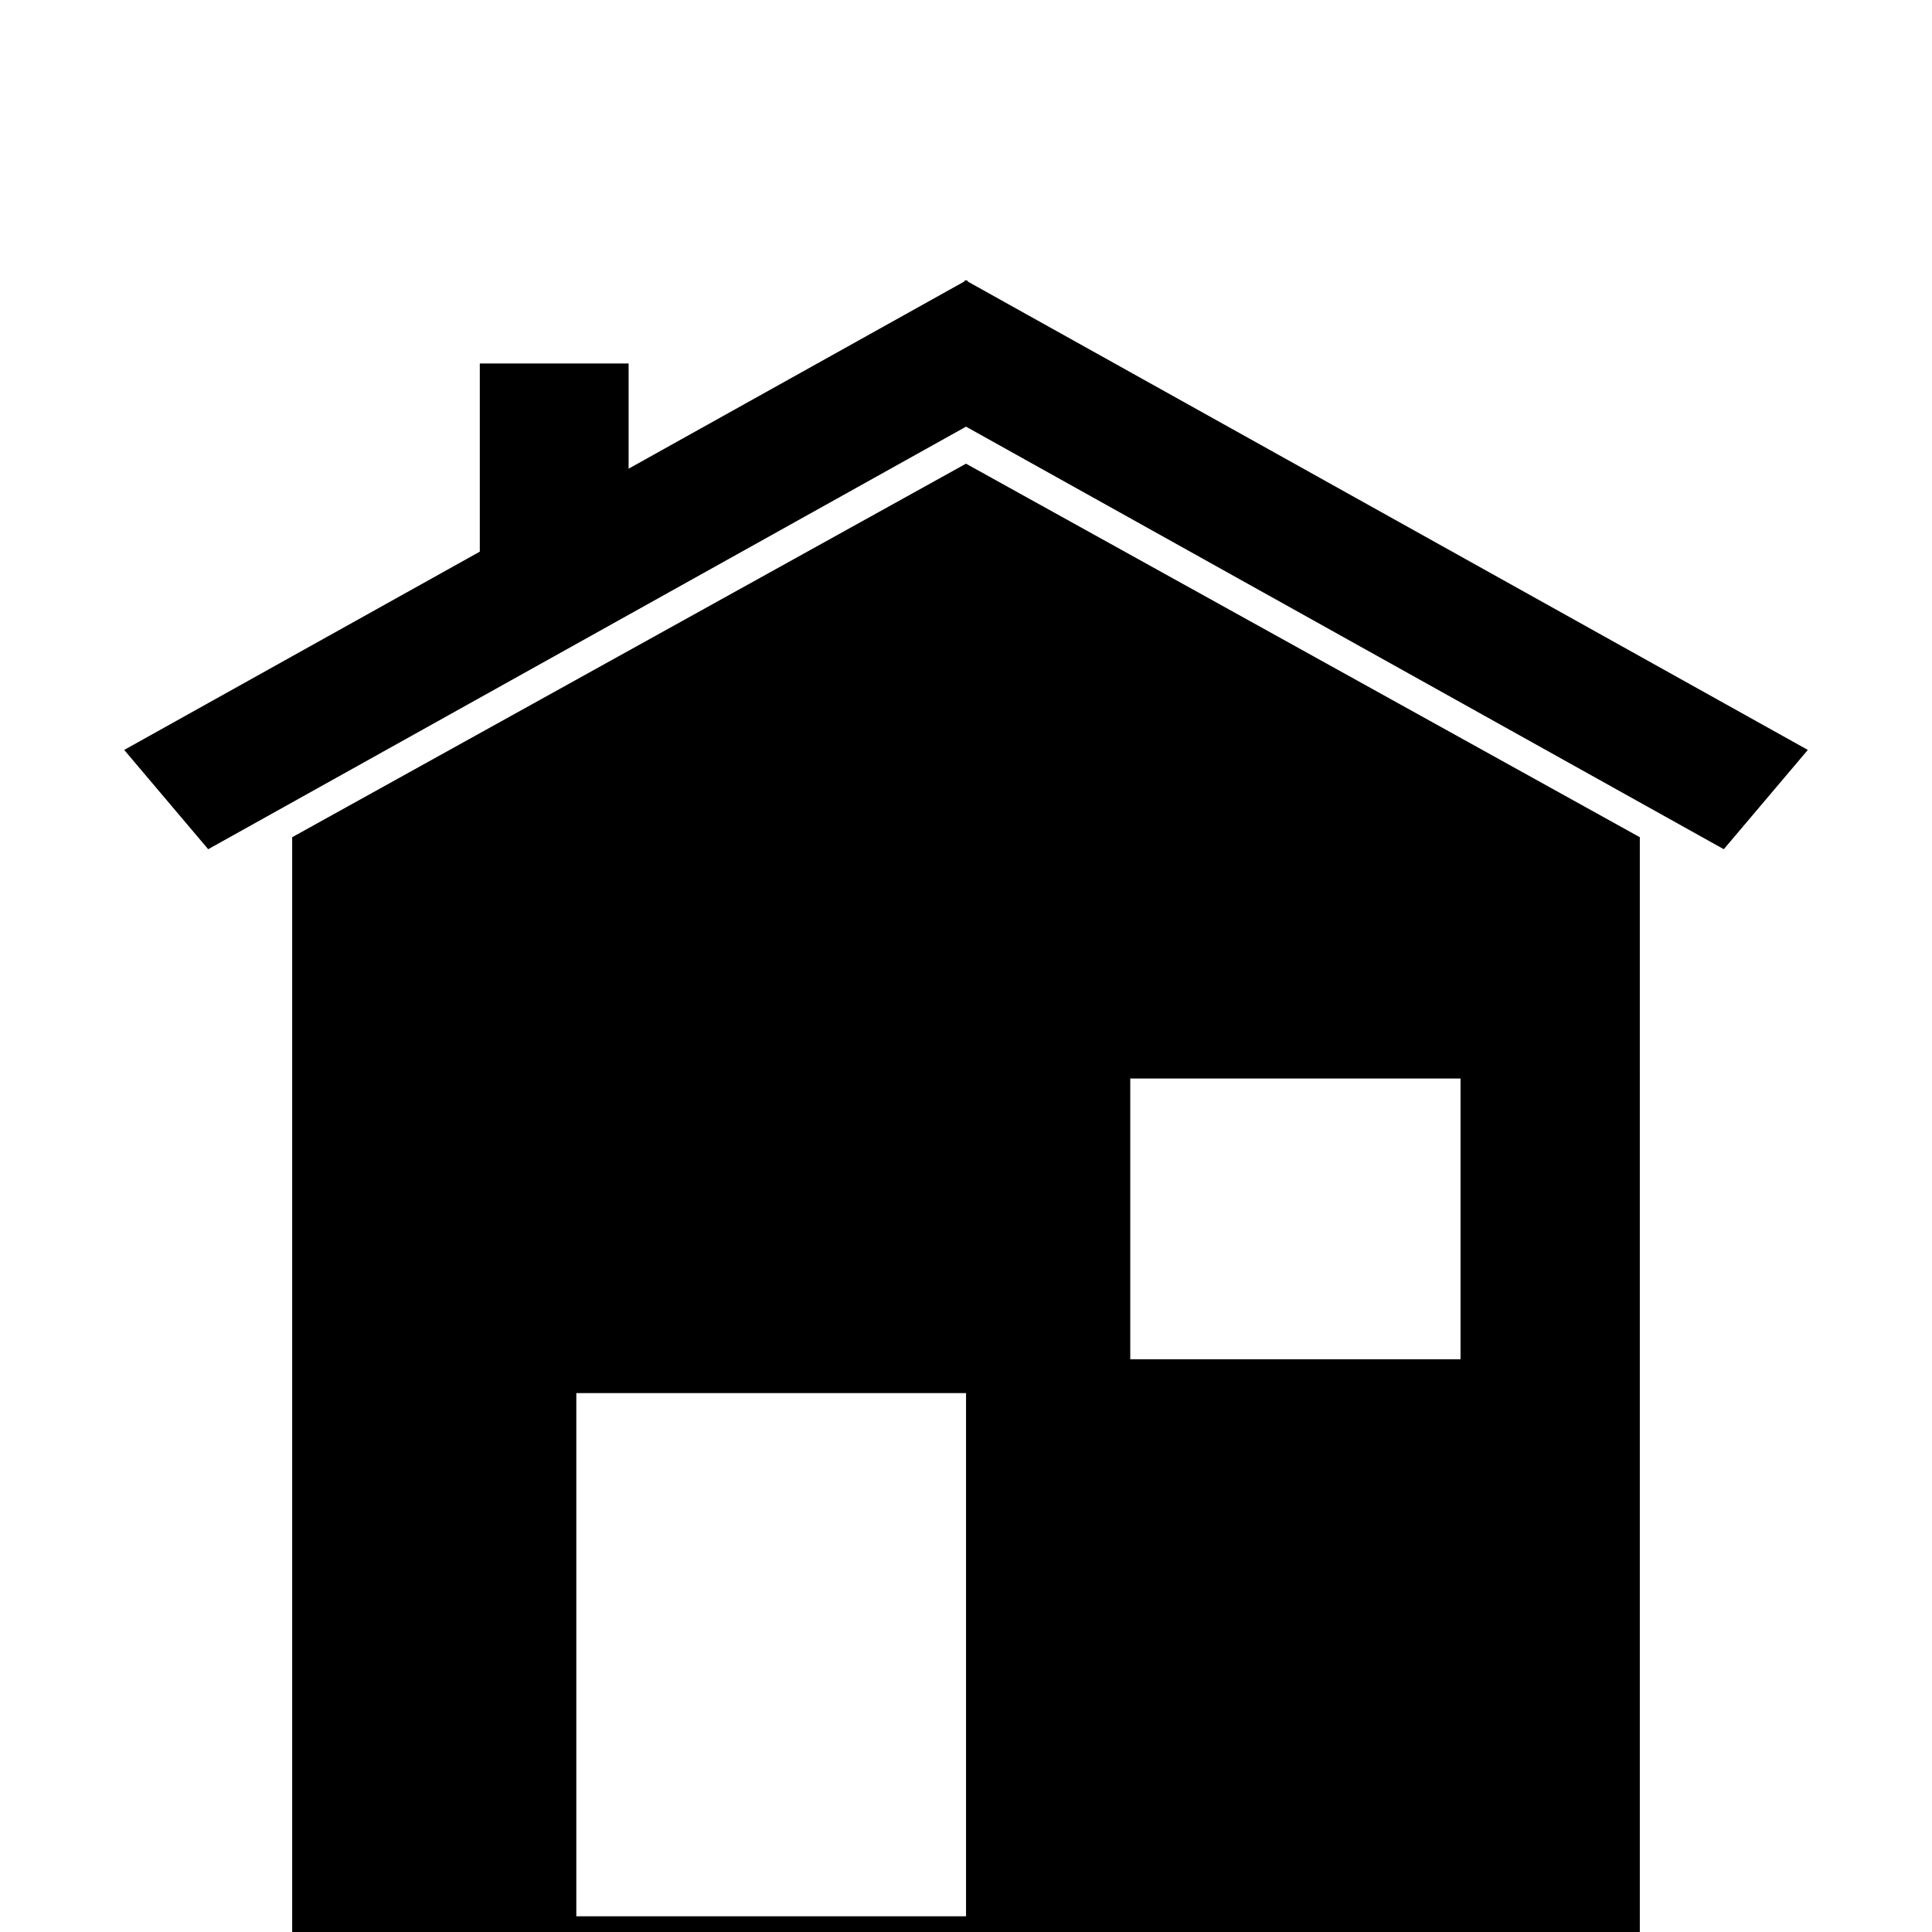 <?xml version="1.0" encoding="utf-8"?>
 
 
 
 
<svg version="1.1"
	 xmlns="http://www.w3.org/2000/svg" xmlns:xlink="http://www.w3.org/1999/xlink" xmlns:a="http://ns.adobe.com/AdobeSVGViewerExtensions/3.0/"
	 x="0px" y="0px" width="100px" height="100px" viewBox="-6.428 -14.5 100 100" enable-background="new -6.428 -14.5 100 100"
	 xml:space="preserve">
<defs>
</defs>
<path d="M43.572,9.5L8.695,28.834V85.5h12.956h1.751h20.172h1.566h33.309V28.834L43.572,9.5z M43.574,84.687H23.402v-27.08h20.172
	V84.687z M69.169,55.855H52.074V41.323h17.095V55.855z"/>
<polygon points="87.145,24.316 43.681,0.083 43.611,0 43.573,0.022 43.533,0 43.463,0.083 0,24.316 4.348,29.455 43.573,7.584 
	82.795,29.455 "/>
<rect x="18.406" y="4.314" width="7.703" height="10.371"/>
</svg>
